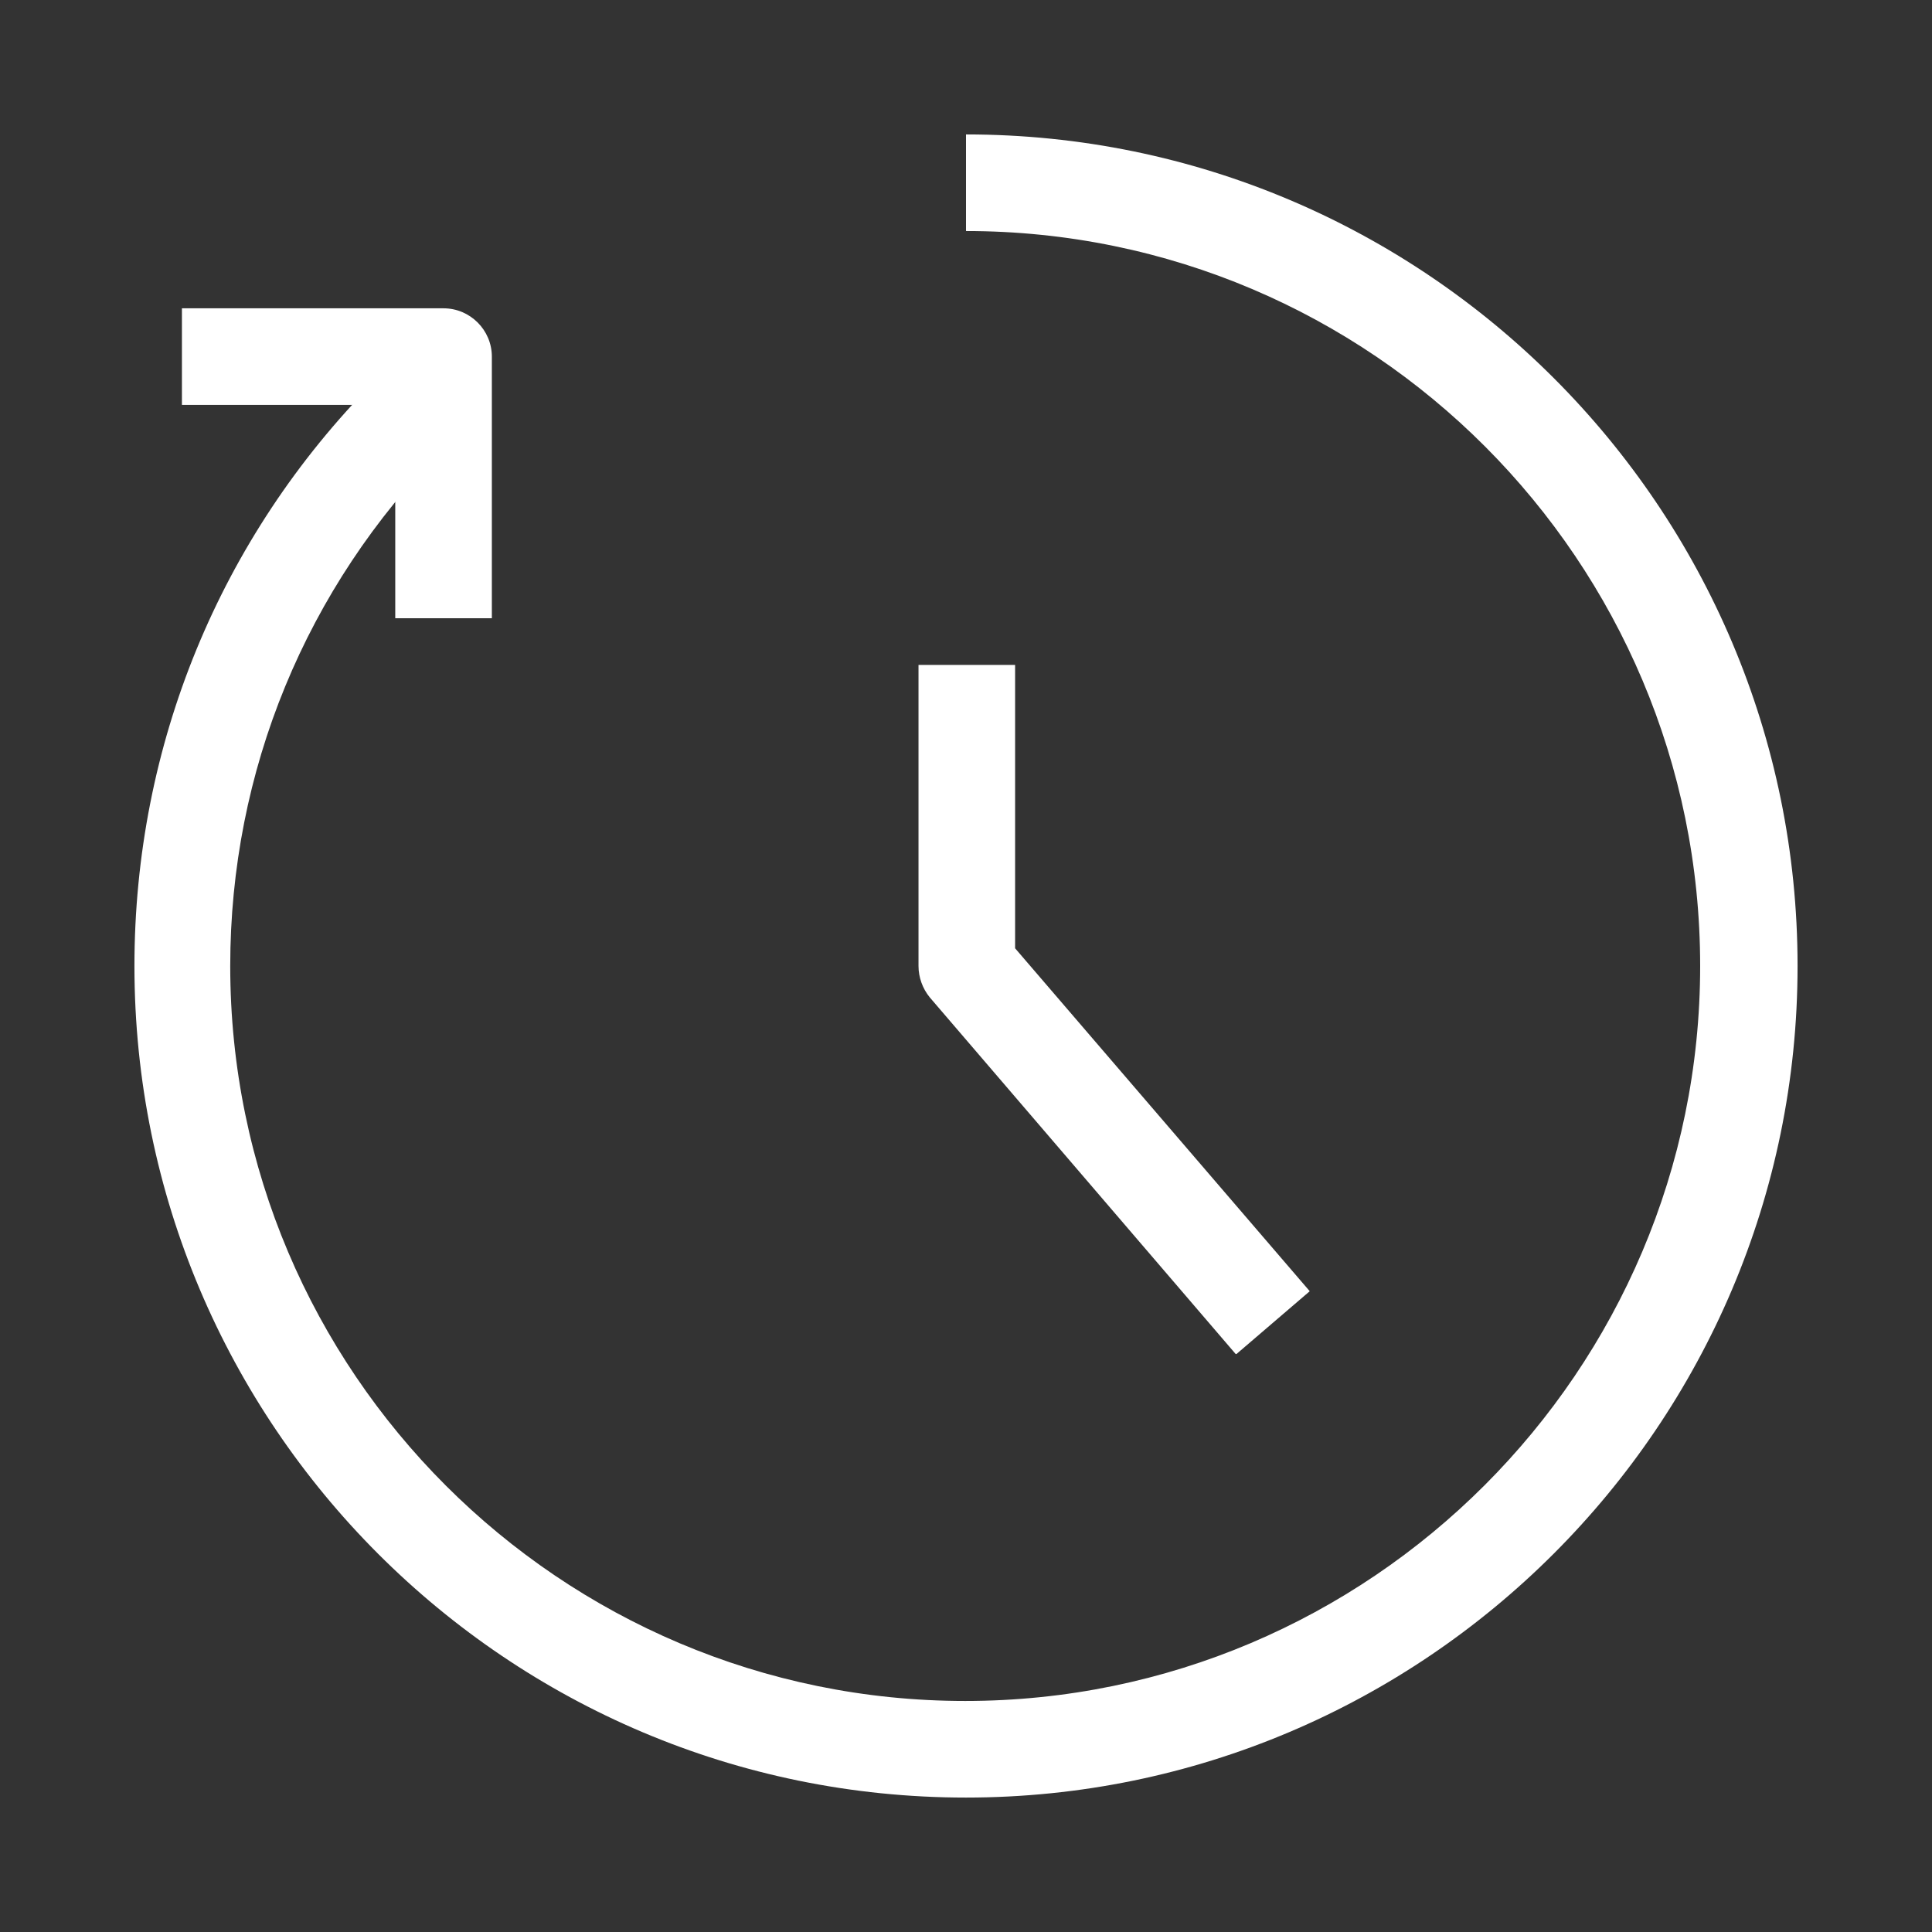 <?xml version="1.0" encoding="UTF-8"?>
<svg id="OUTLINE" xmlns="http://www.w3.org/2000/svg" viewBox="0 0 24 24">
  <rect x="0" y="0" width="24" height="24" fill="#333333" stroke="none"/>
  <defs>
    <style>
      .cls-1 {
        fill: #fff;
      }
    </style>
  </defs>
  <path class="cls-1" d="m6.11,7.68h-1.2v-2.65h-2.65v-1.2h3.25c.33,0,.6.27.6.6v3.25Z"/>
  <g>
    <path class="cls-1" d="m12,22.33c-5.7,0-10.33-4.63-10.33-10.33,0-2.74,1.06-5.32,2.98-7.26l.85.84c-1.7,1.72-2.64,4-2.64,6.42,0,5.04,4.1,9.13,9.13,9.13s9.13-4.1,9.13-9.13S17.04,2.87,12,2.87v-1.2c5.7,0,10.33,4.63,10.33,10.33s-4.64,10.33-10.33,10.33Z"/>
    <path class="cls-1" d="m15.35,16.82l-3.8-4.43c-.09-.11-.14-.25-.14-.39v-3.74h1.2v3.52l3.66,4.26-.91.78Z"/>
  </g>
</svg>